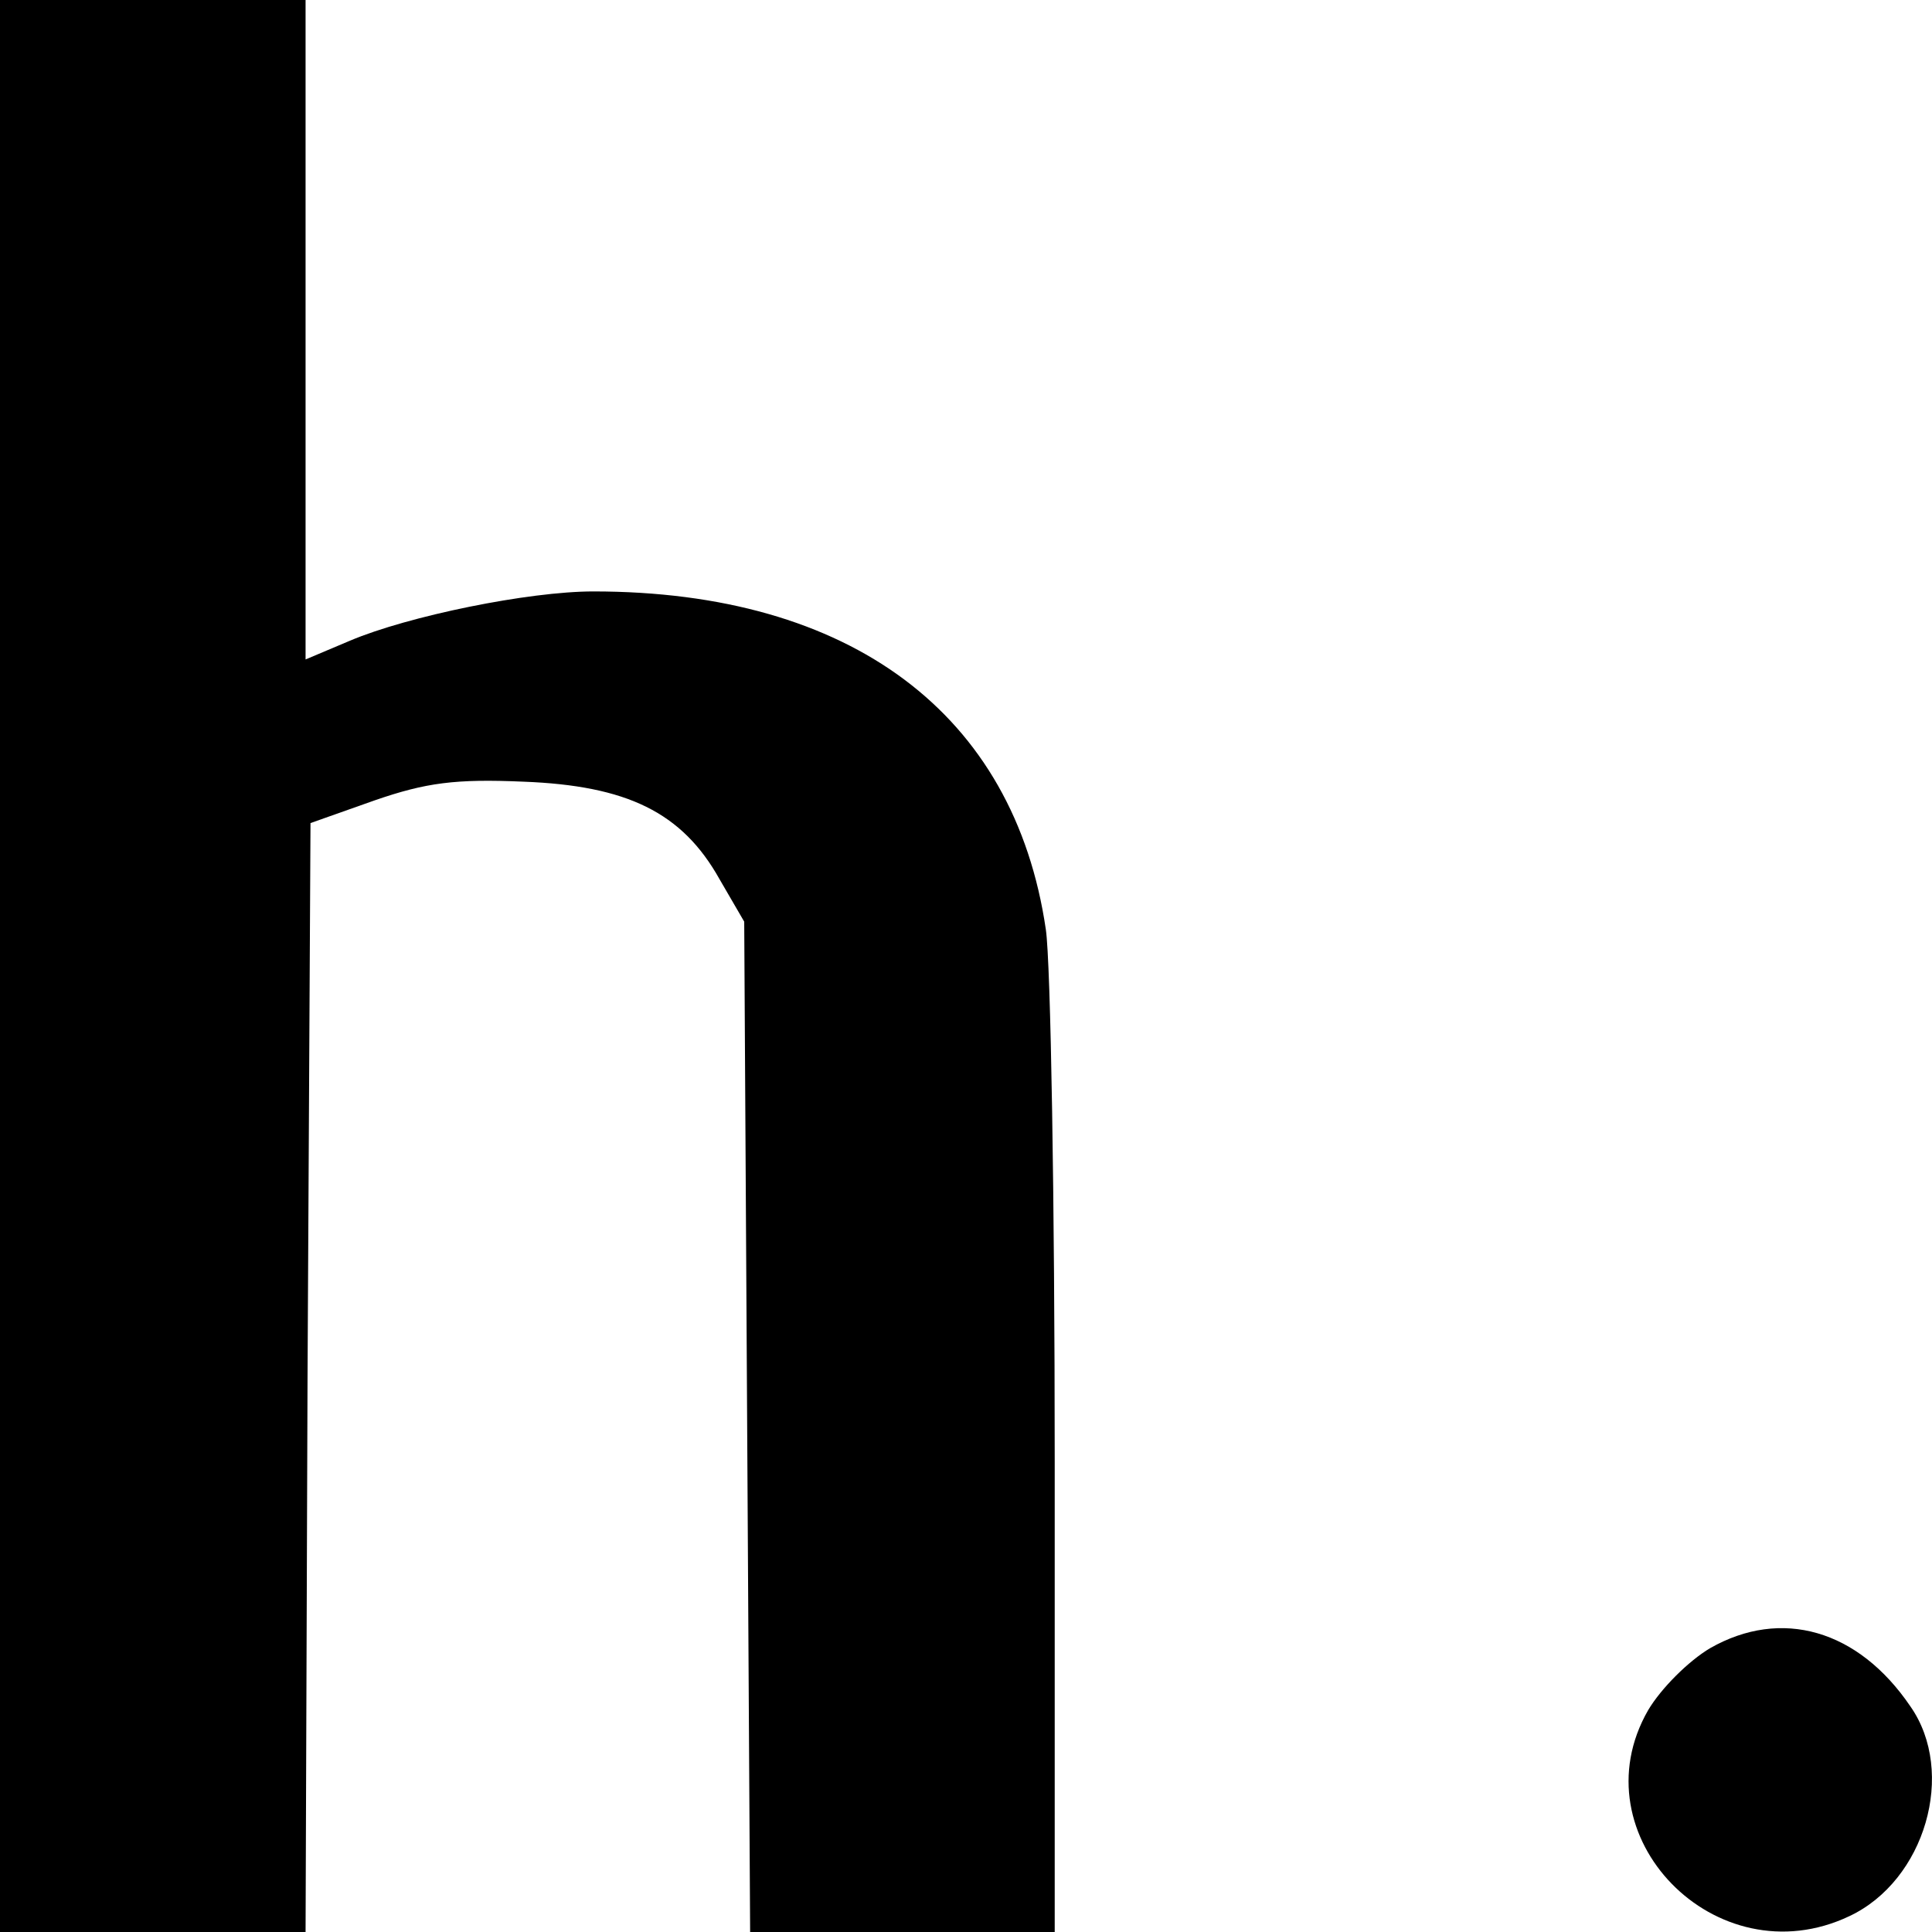 <?xml version="1.0" standalone="no"?>
<!DOCTYPE svg PUBLIC "-//W3C//DTD SVG 20010904//EN"
 "http://www.w3.org/TR/2001/REC-SVG-20010904/DTD/svg10.dtd">
<svg version="1.0" xmlns="http://www.w3.org/2000/svg"
 width="196pt" height="196pt" viewBox="0 0 196 196"
 preserveAspectRatio="xMidYMid meet">
<g transform="translate(0,196) scale(0.1,-0.1)"
fill="#000000" stroke="none">
<path d="M0 980 l0 -980 155 0 155 0 2 563 3 562 65 23 c52 18 82 22 151 19
105 -4 161 -31 199 -99 l25 -43 3 -512 3 -513 154 0 155 0 0 478 c0 262 -4
505 -9 539 -32 219 -198 343 -459 343 -66 0 -188 -25 -247 -50 l-45 -19 0 334
0 335 -155 0 -155 0 0 -980z"/>
<path d="M1735 288 c-22 -13 -50 -41 -63 -63 -73 -127 69 -273 204 -209 77 36
109 146 62 213 -53 78 -131 100 -203 59z"/>
</g>
</svg>
